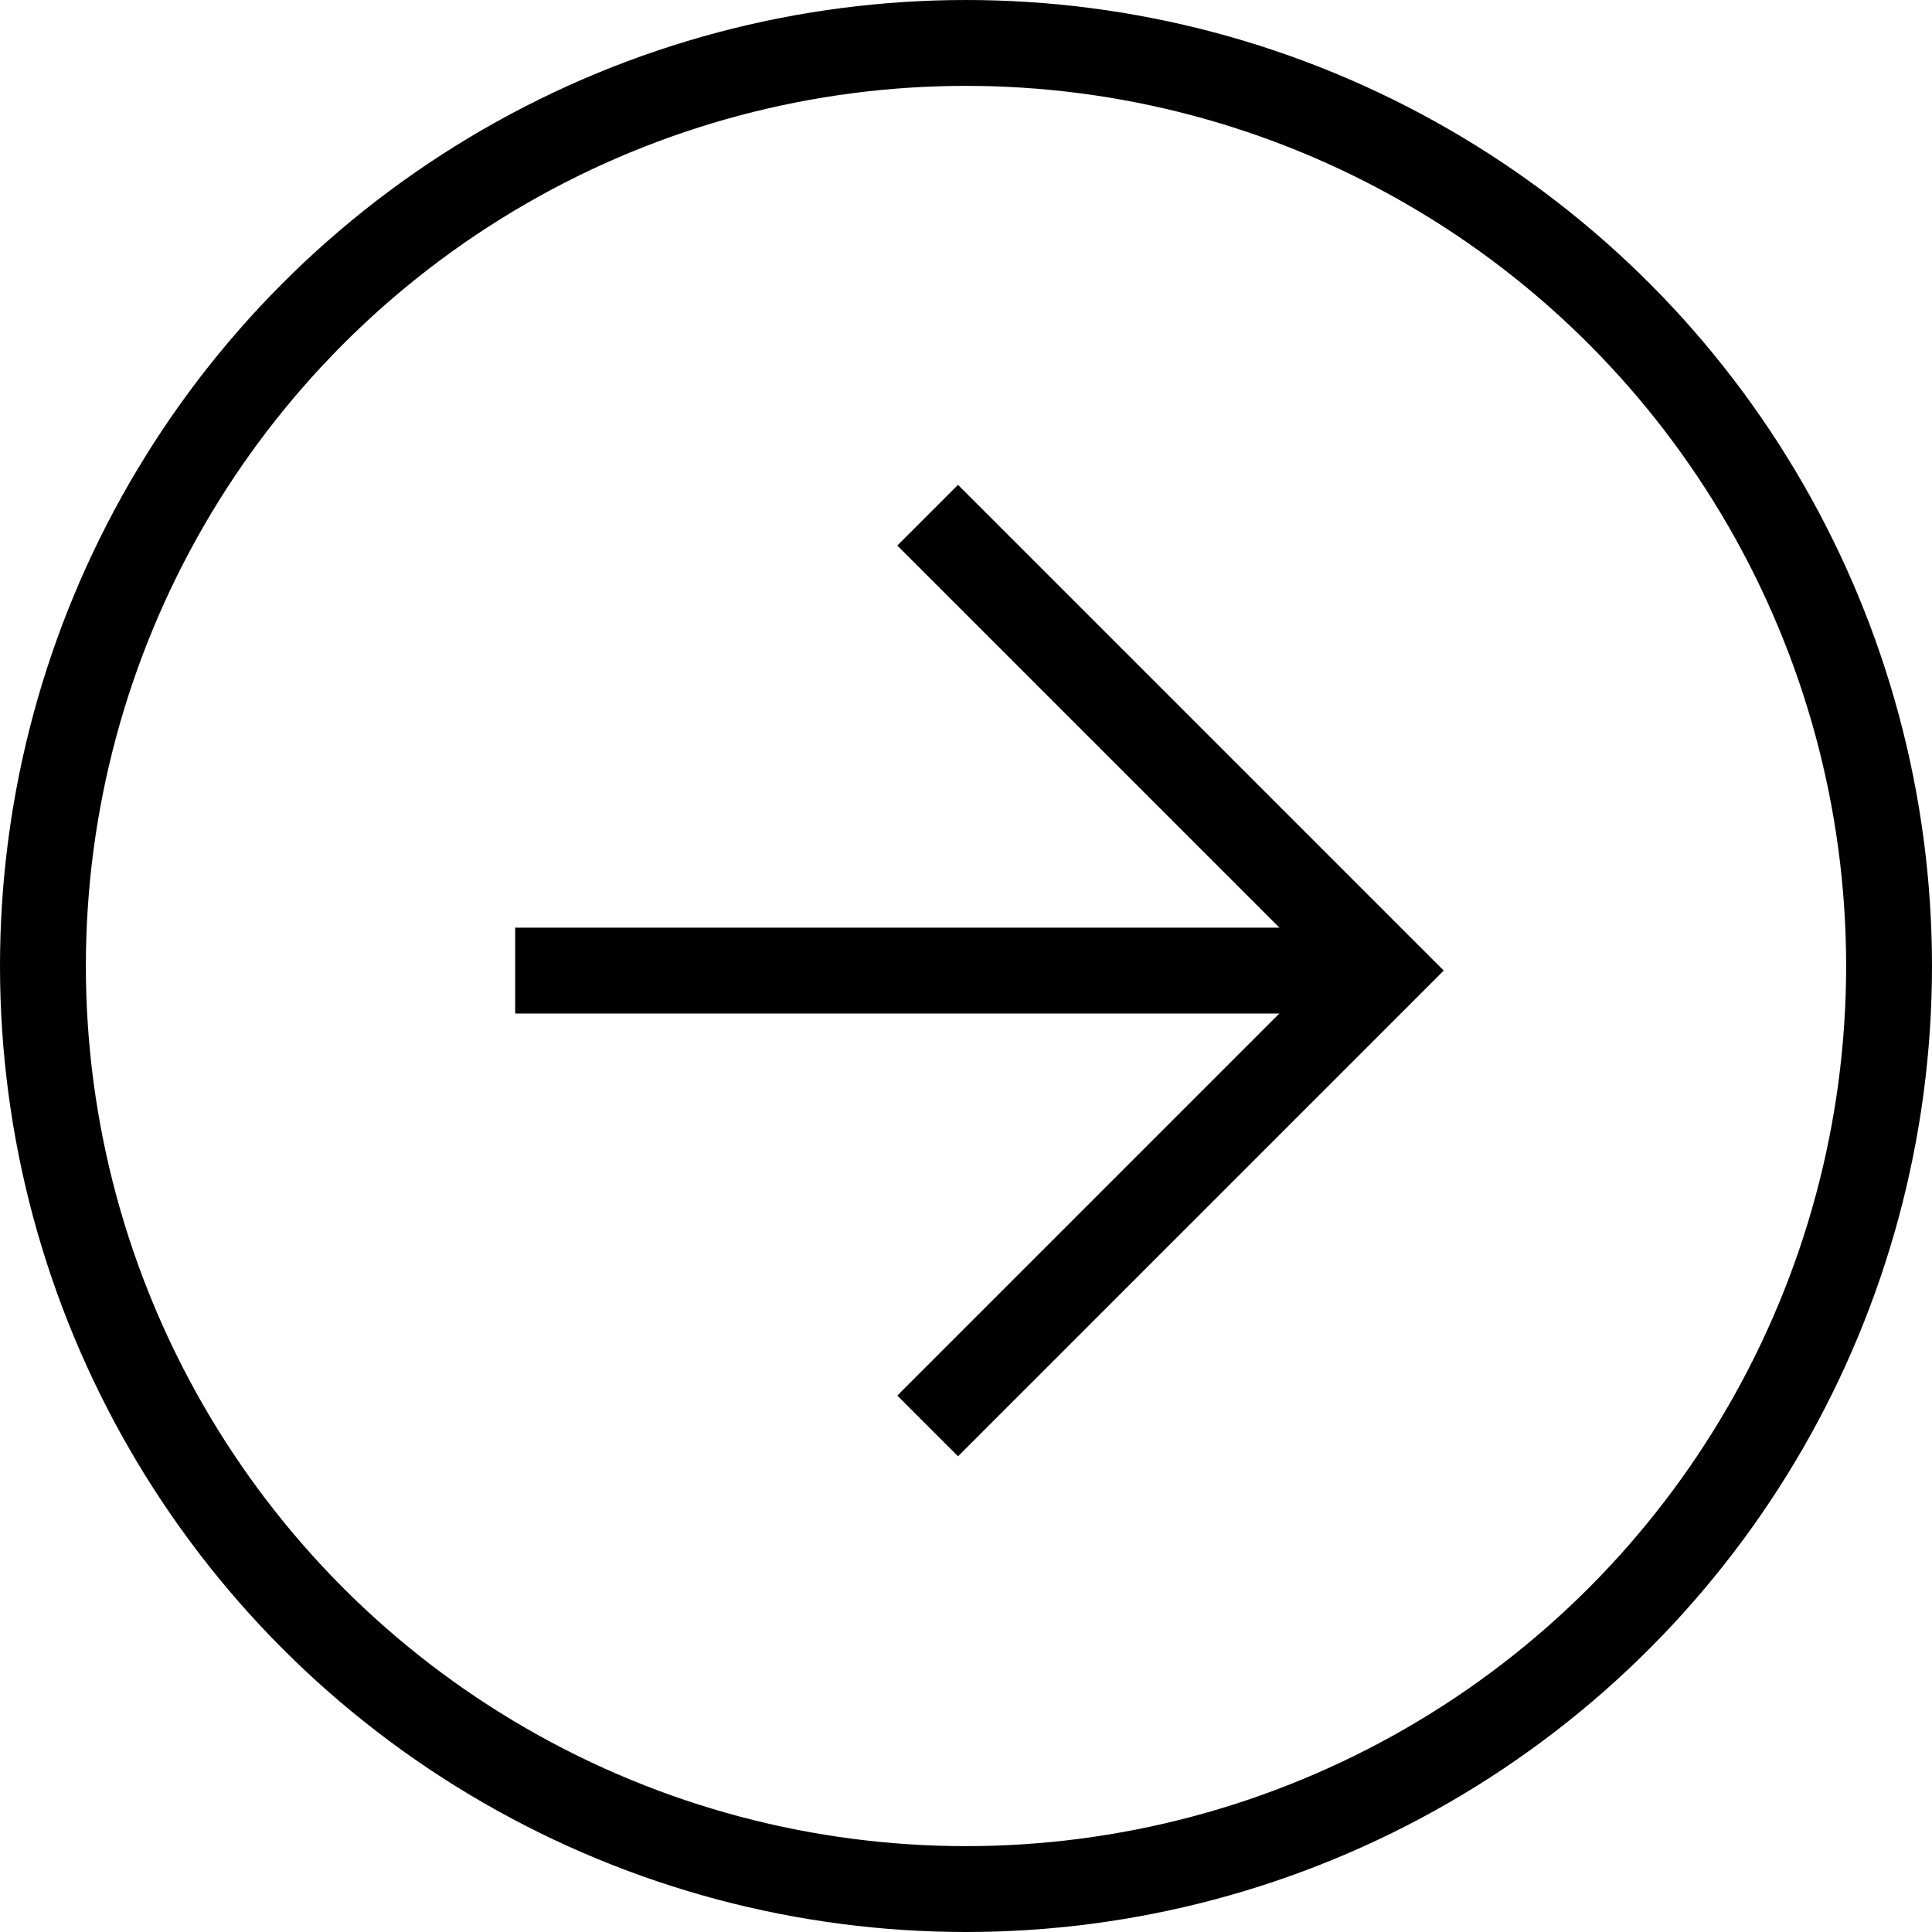 <svg id="Component_1_28" data-name="Component 1 – 28" xmlns="http://www.w3.org/2000/svg" width="45" height="45" viewBox="0 0 45 45">
  <g id="Ellipse_1" data-name="Ellipse 1" fill="none" stroke="#000" stroke-width="2">
    <circle cx="22.5" cy="22.5" r="22.5" stroke="none"/>
    <circle cx="22.5" cy="22.5" r="21.5" fill="none"/>
  </g>
  <g id="Group_116" data-name="Group 116" transform="translate(11 12)">
    <path id="Path_195" data-name="Path 195" d="M0,0V15H15" transform="translate(10.607 21.213) rotate(-135)" fill="none" stroke="#000" stroke-width="2"/>
    <path id="Path_197" data-name="Path 197" d="M-1313.695,233h-20" transform="translate(1334.694 -222.393)" fill="none" stroke="#000" stroke-width="2"/>
  </g>
</svg>
